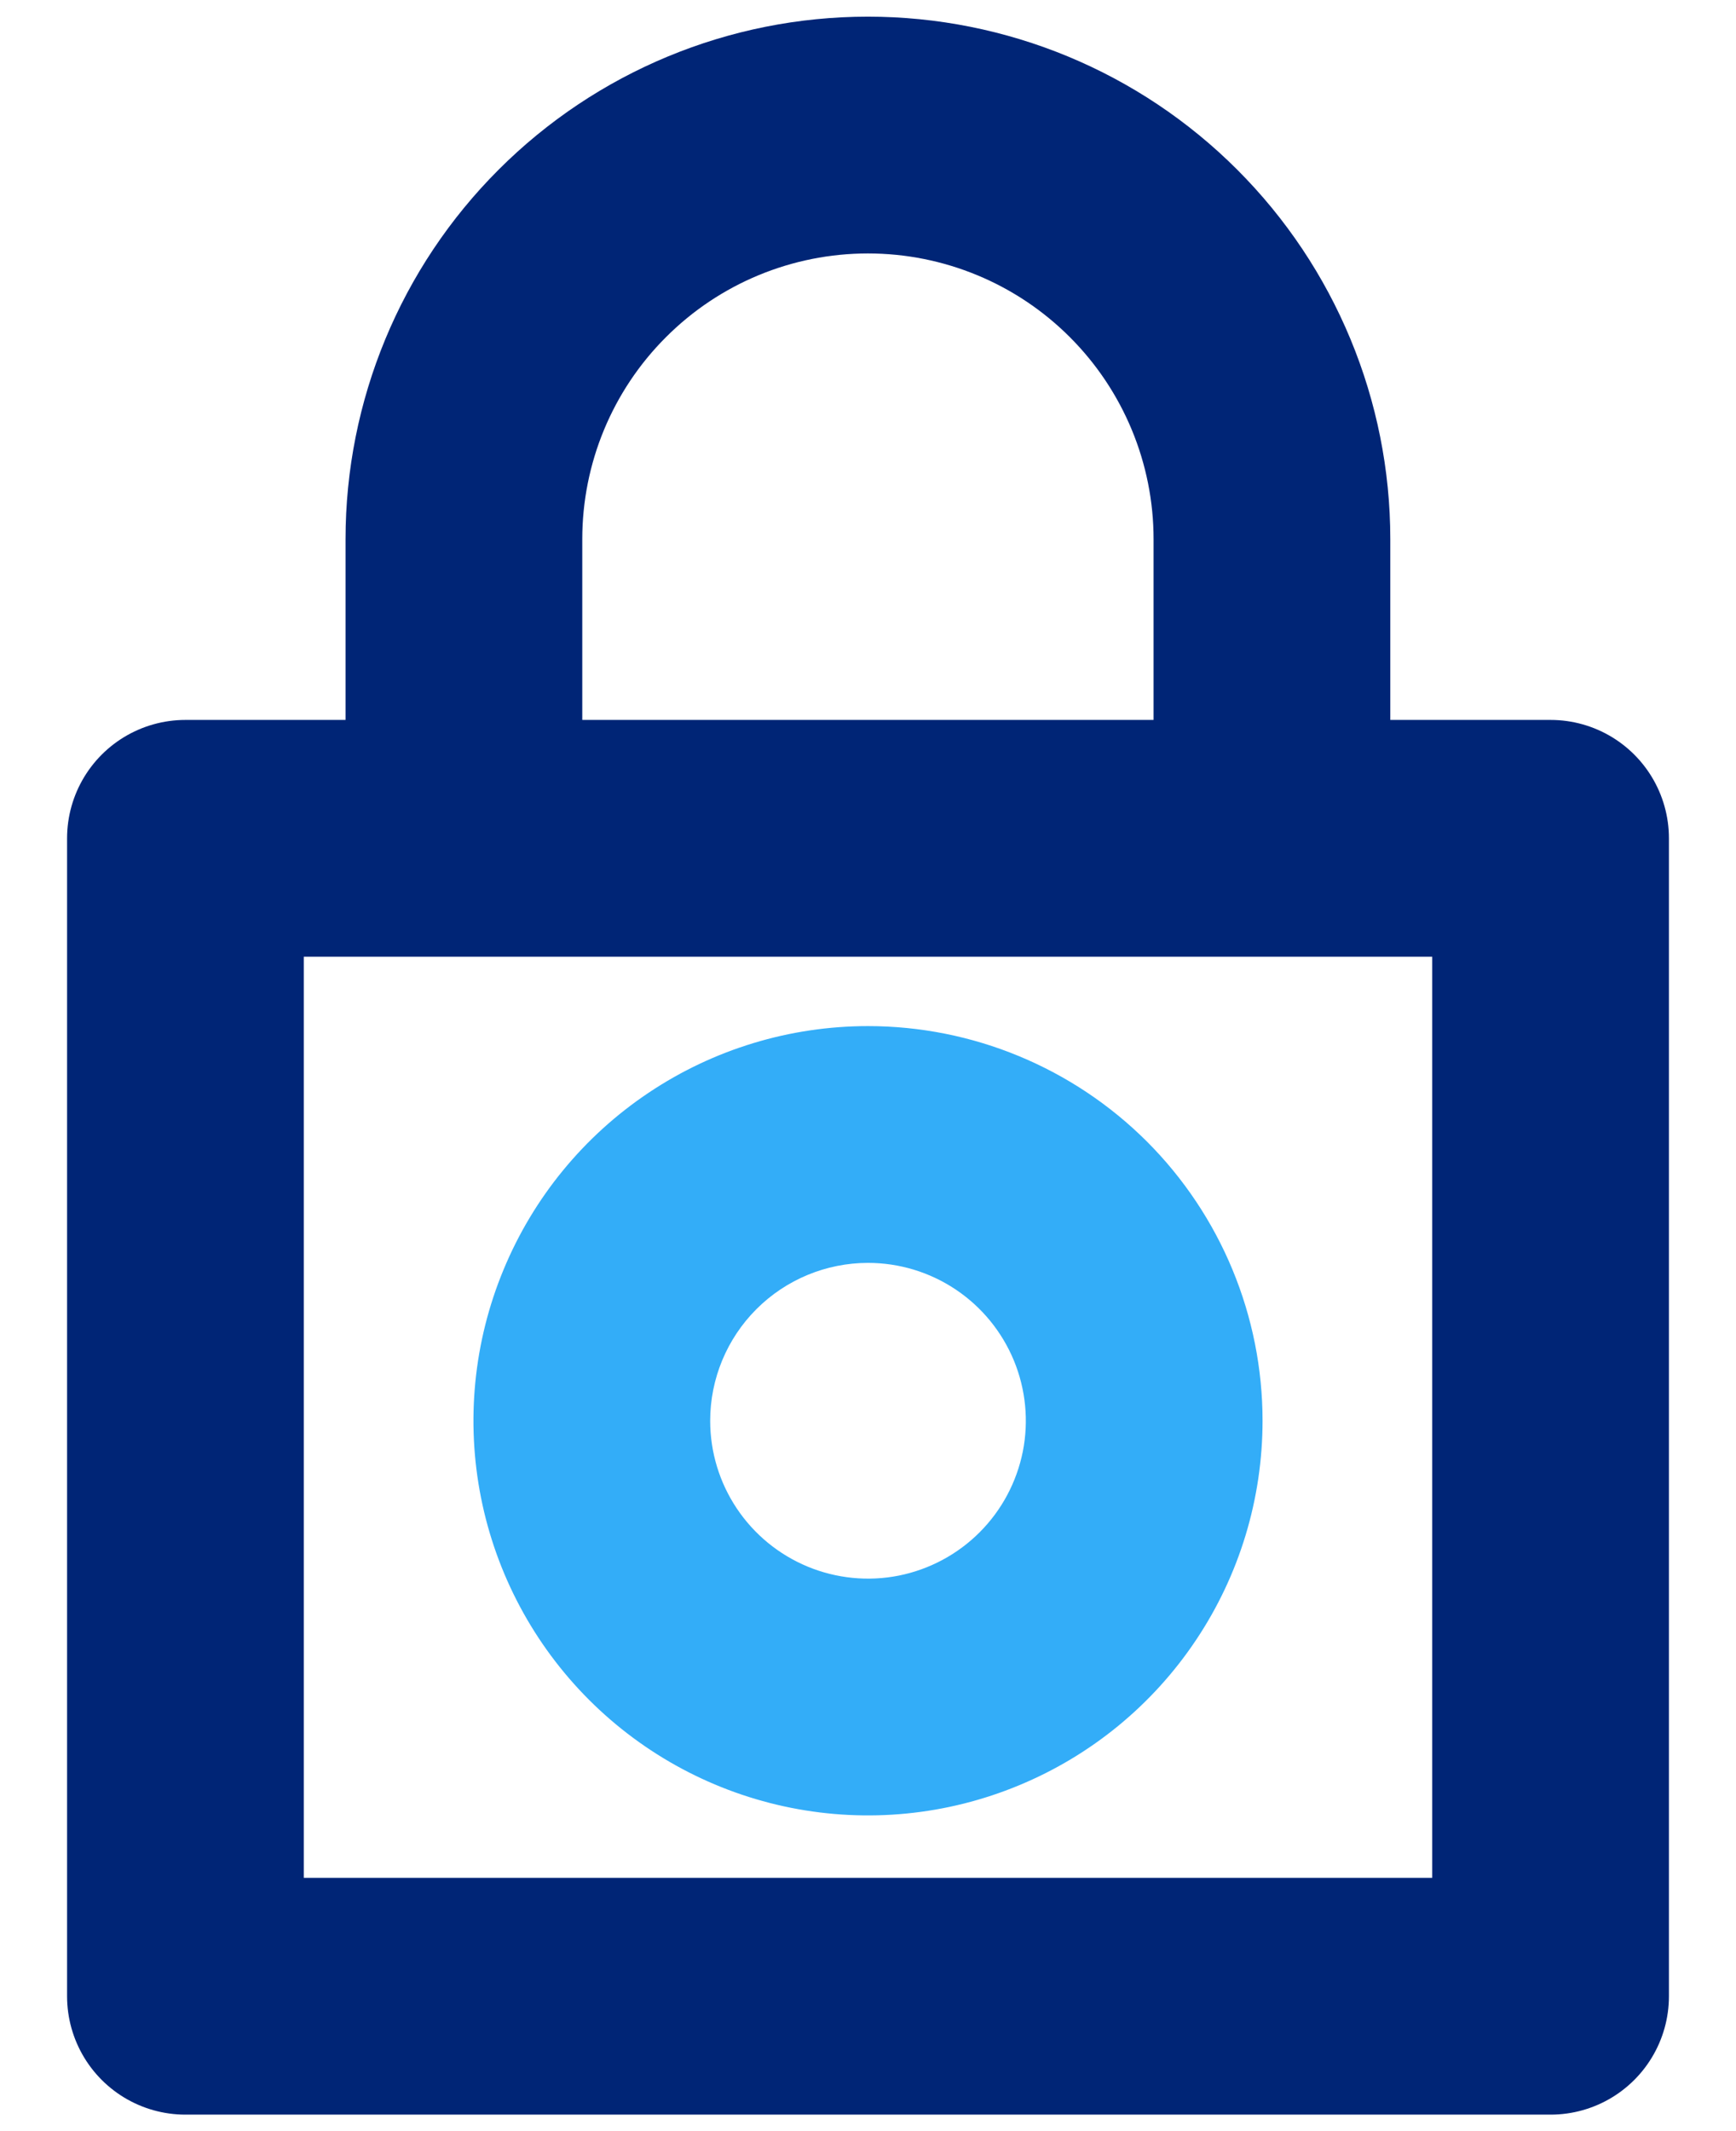 <svg xmlns="http://www.w3.org/2000/svg" width="22" height="27" viewBox="0 0 22 27" fill="none"><path d="M19.65 10.621H2.35V25.291H19.65V10.621Z" stroke="#002576" stroke-width="3" stroke-linecap="round" stroke-linejoin="round"></path><g style="mix-blend-mode:multiply"><path d="M5.879 10.531V6.831C5.879 5.473 6.418 4.171 7.379 3.211C8.339 2.25 9.641 1.711 10.999 1.711C12.357 1.711 13.659 2.25 14.619 3.211C15.579 4.171 16.119 5.473 16.119 6.831V10.571" stroke="#002576" stroke-width="3" stroke-linecap="round" stroke-linejoin="round"></path></g><g style="mix-blend-mode:multiply"><g style="mix-blend-mode:multiply"><path d="M11 16C11.396 16 11.782 16.117 12.111 16.337C12.44 16.557 12.696 16.869 12.848 17.235C12.999 17.6 13.039 18.002 12.962 18.39C12.884 18.778 12.694 19.134 12.414 19.414C12.134 19.694 11.778 19.884 11.39 19.962C11.002 20.039 10.6 19.999 10.235 19.848C9.869 19.696 9.557 19.44 9.337 19.111C9.117 18.782 9 18.396 9 18C9 17.47 9.211 16.961 9.586 16.586C9.961 16.211 10.47 16 11 16ZM11 13C10.011 13 9.044 13.293 8.222 13.843C7.4 14.392 6.759 15.173 6.381 16.087C6.002 17 5.903 18.006 6.096 18.976C6.289 19.945 6.765 20.836 7.464 21.535C8.164 22.235 9.055 22.711 10.025 22.904C10.995 23.097 12 22.998 12.913 22.619C13.827 22.241 14.608 21.6 15.157 20.778C15.707 19.956 16 18.989 16 18C16 16.674 15.473 15.402 14.536 14.464C13.598 13.527 12.326 13 11 13Z" fill="#33ADF8"></path></g></g></svg>